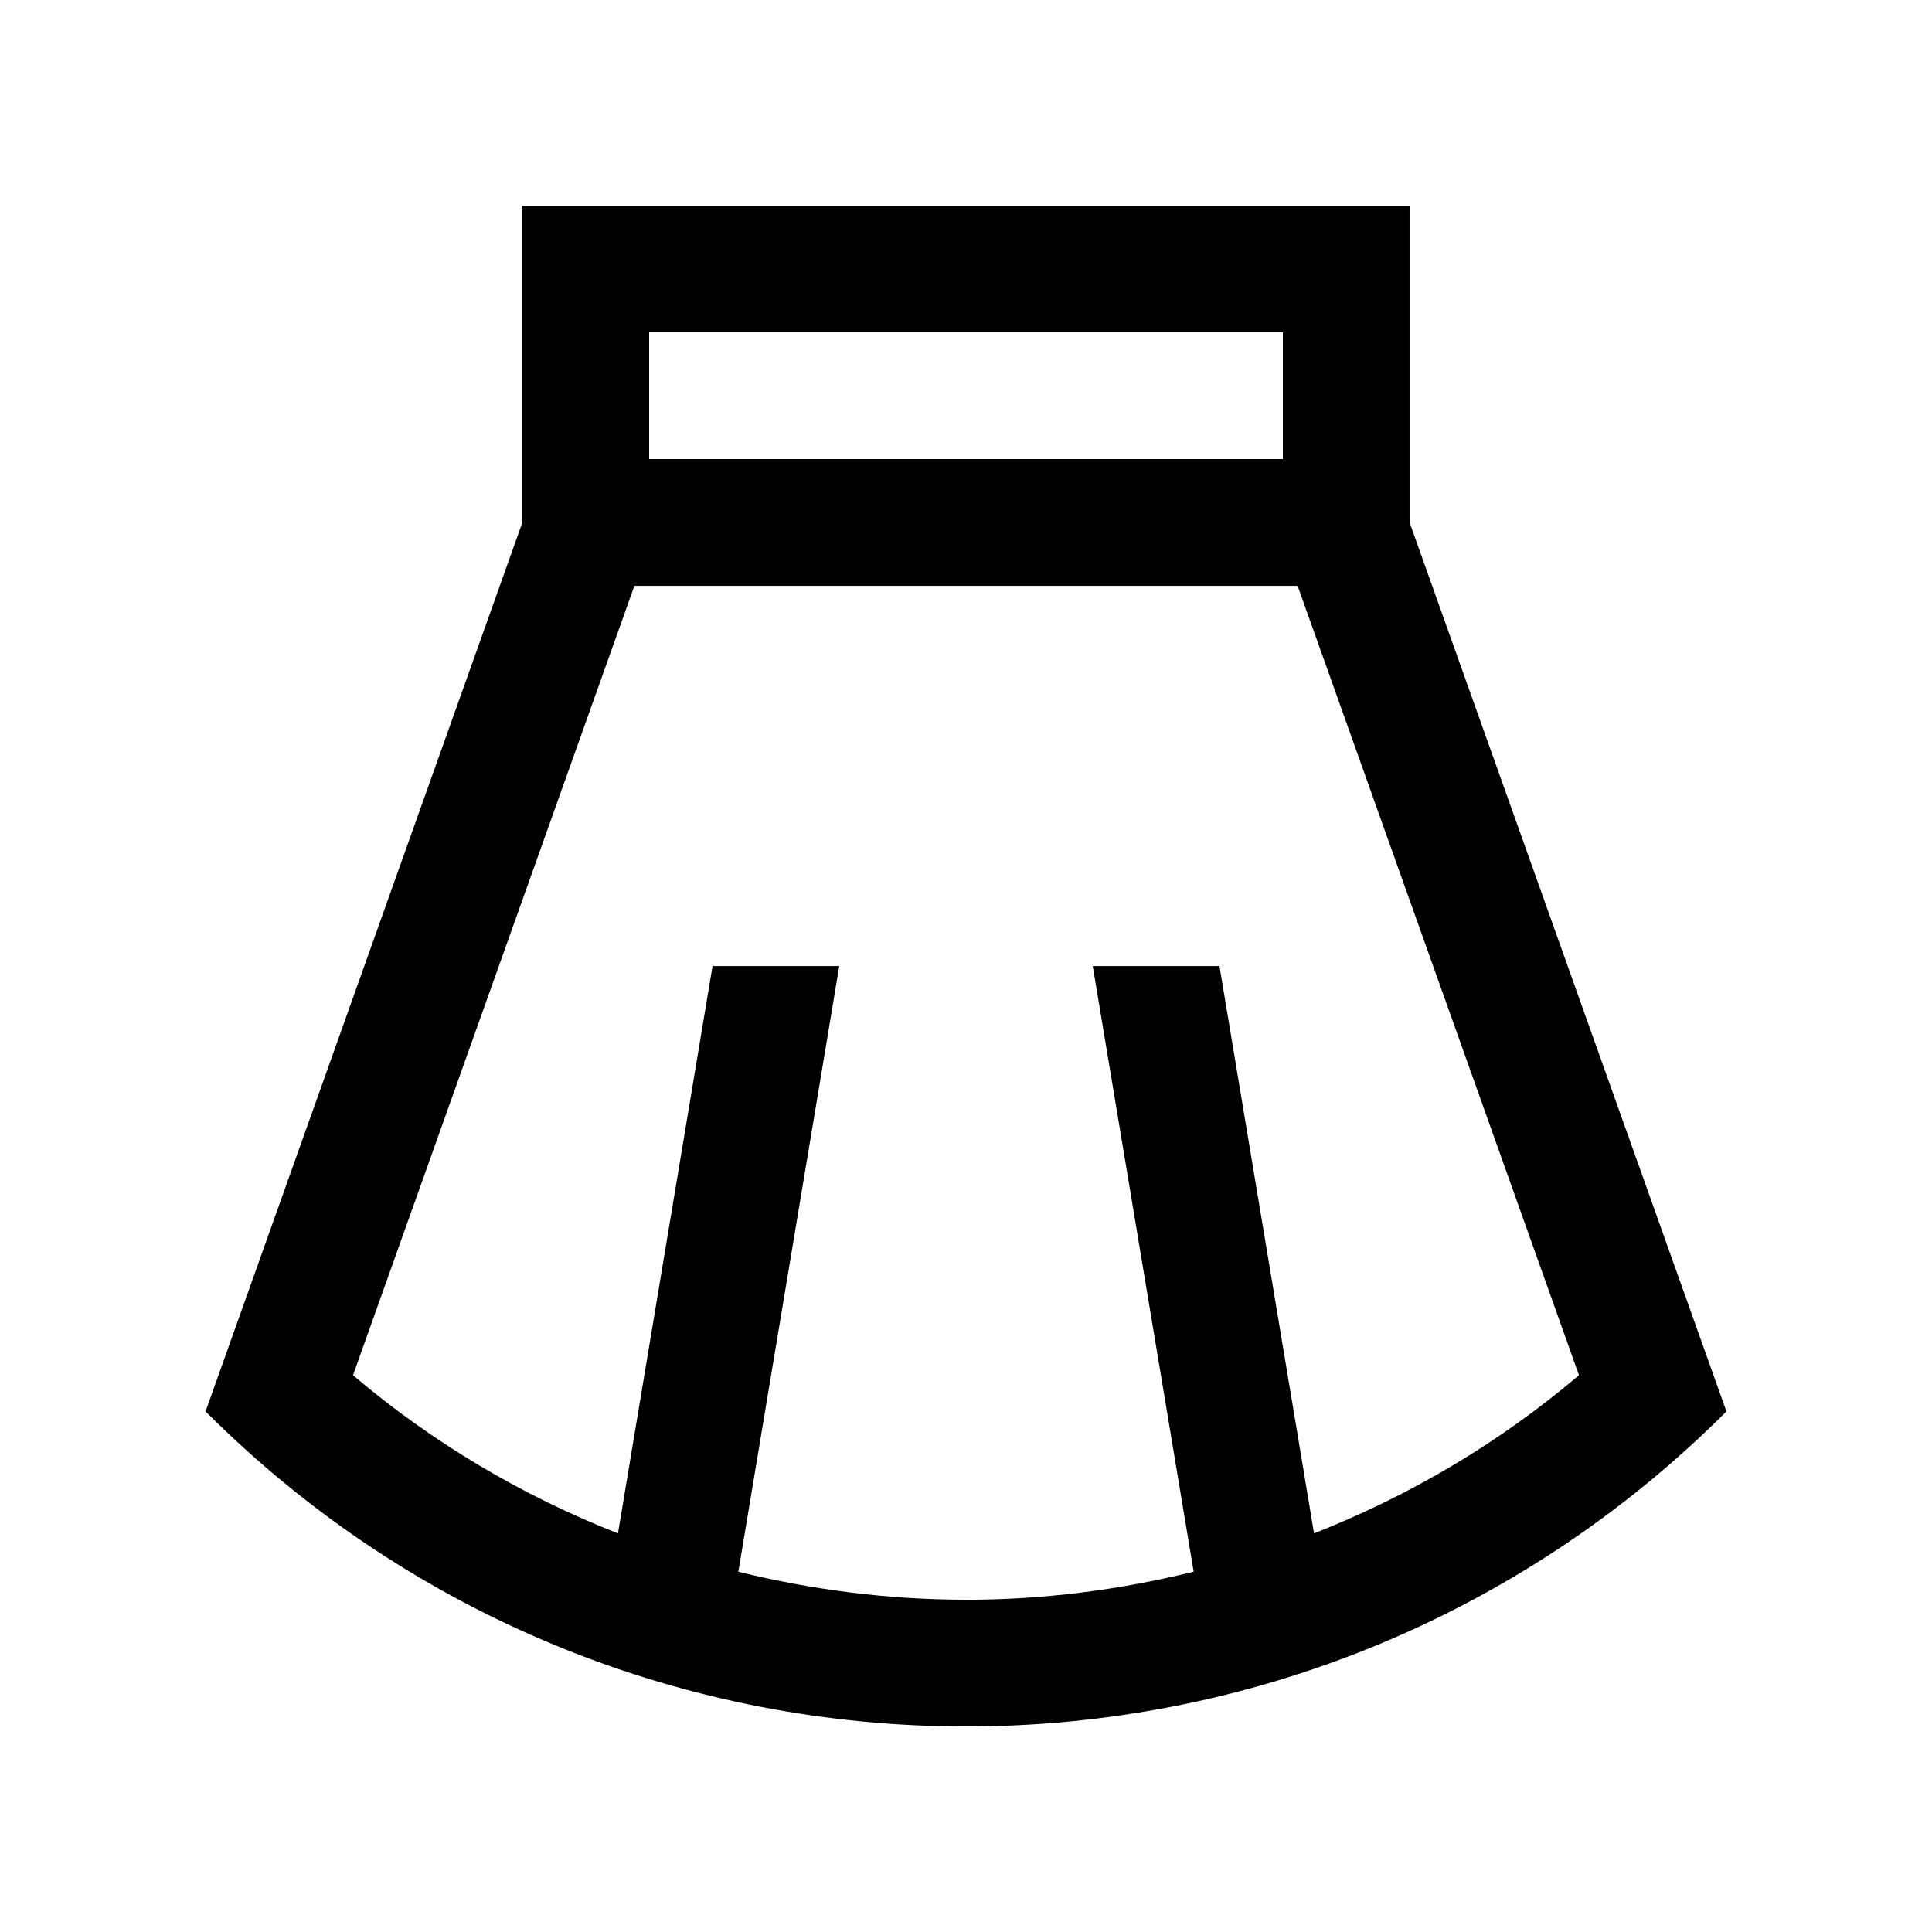 <?xml version="1.0" encoding="UTF-8"?>
<!-- Uploaded to: SVG Repo, www.svgrepo.com, Generator: SVG Repo Mixer Tools -->
<svg fill="#000000" width="800px" height="800px" version="1.1" viewBox="144 144 512 512" xmlns="http://www.w3.org/2000/svg">
 <path d="m517.55 282.44v-83.965h-235.11v83.965l-83.969 235.61c111.23 111.29 291.71 111.33 403.05 0zm-201.52-50.383h167.94v33.59h-167.94zm83.938 335.88c-20.617 0-40.789-2.625-60.301-7.41l26.746-160.52h-33.582l-25.066 150.36c-25.316-9.969-49.066-23.945-70.211-41.918l74.562-209.2h175.77l74.559 209.2c-21.156 17.973-44.891 31.945-70.227 41.918h0.02l-25.066-150.35h-33.582l26.746 160.49h0.02c-19.531 4.82-39.742 7.445-60.367 7.445z"/>
</svg>